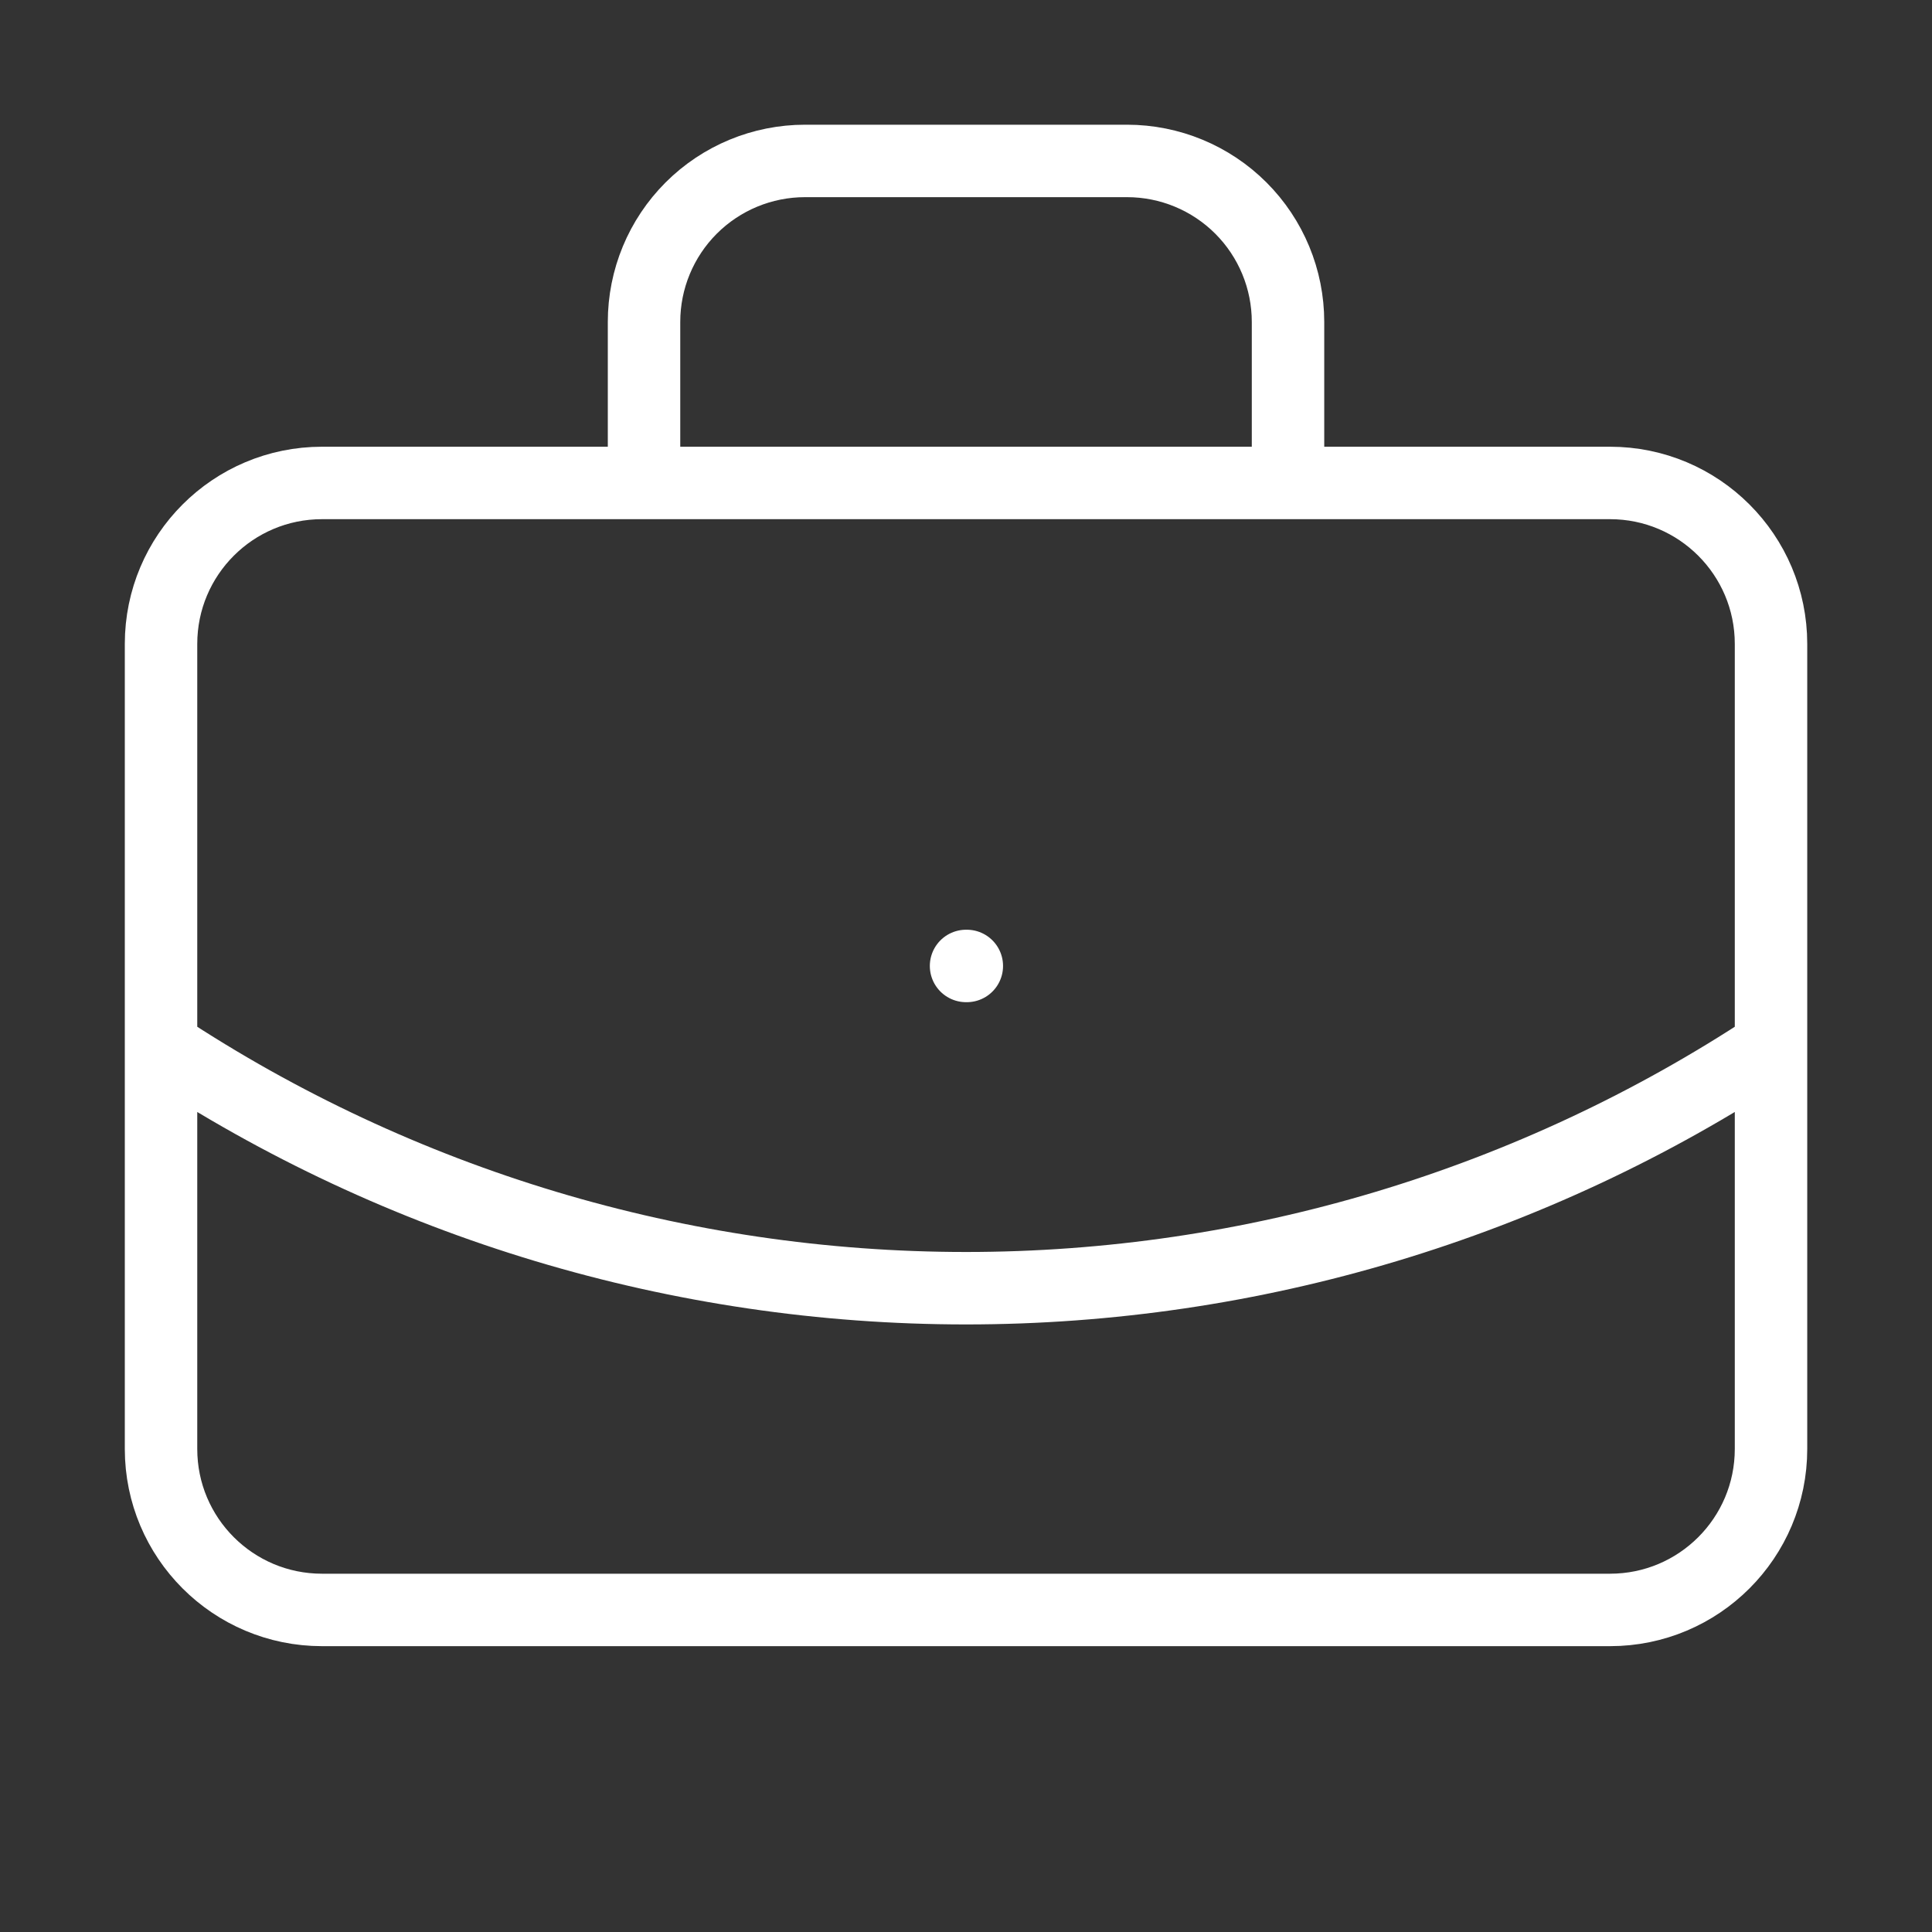 <svg width="40" height="40" viewBox="0 0 40 40" fill="none" xmlns="http://www.w3.org/2000/svg">
<rect x="0" y="0" width="40" height="40" fill="#333333" stroke="none"/>
<path d="M20.001 19.999H20.017M26.667 9.999V6.665C26.667 5.781 26.316 4.933 25.691 4.308C25.066 3.683 24.218 3.332 23.334 3.332H16.667C15.783 3.332 14.935 3.683 14.31 4.308C13.685 4.933 13.334 5.781 13.334 6.665V9.999M36.667 21.665C31.722 24.93 25.927 26.671 20.001 26.671C14.075 26.671 8.279 24.93 3.334 21.665M6.667 9.999H33.334C35.175 9.999 36.667 11.491 36.667 13.332V29.999C36.667 31.84 35.175 33.332 33.334 33.332H6.667C4.826 33.332 3.334 31.84 3.334 29.999V13.332C3.334 11.491 4.826 9.999 6.667 9.999Z" stroke="white" stroke-width="1.5" stroke-linecap="round" stroke-linejoin="round"/>
</svg>
